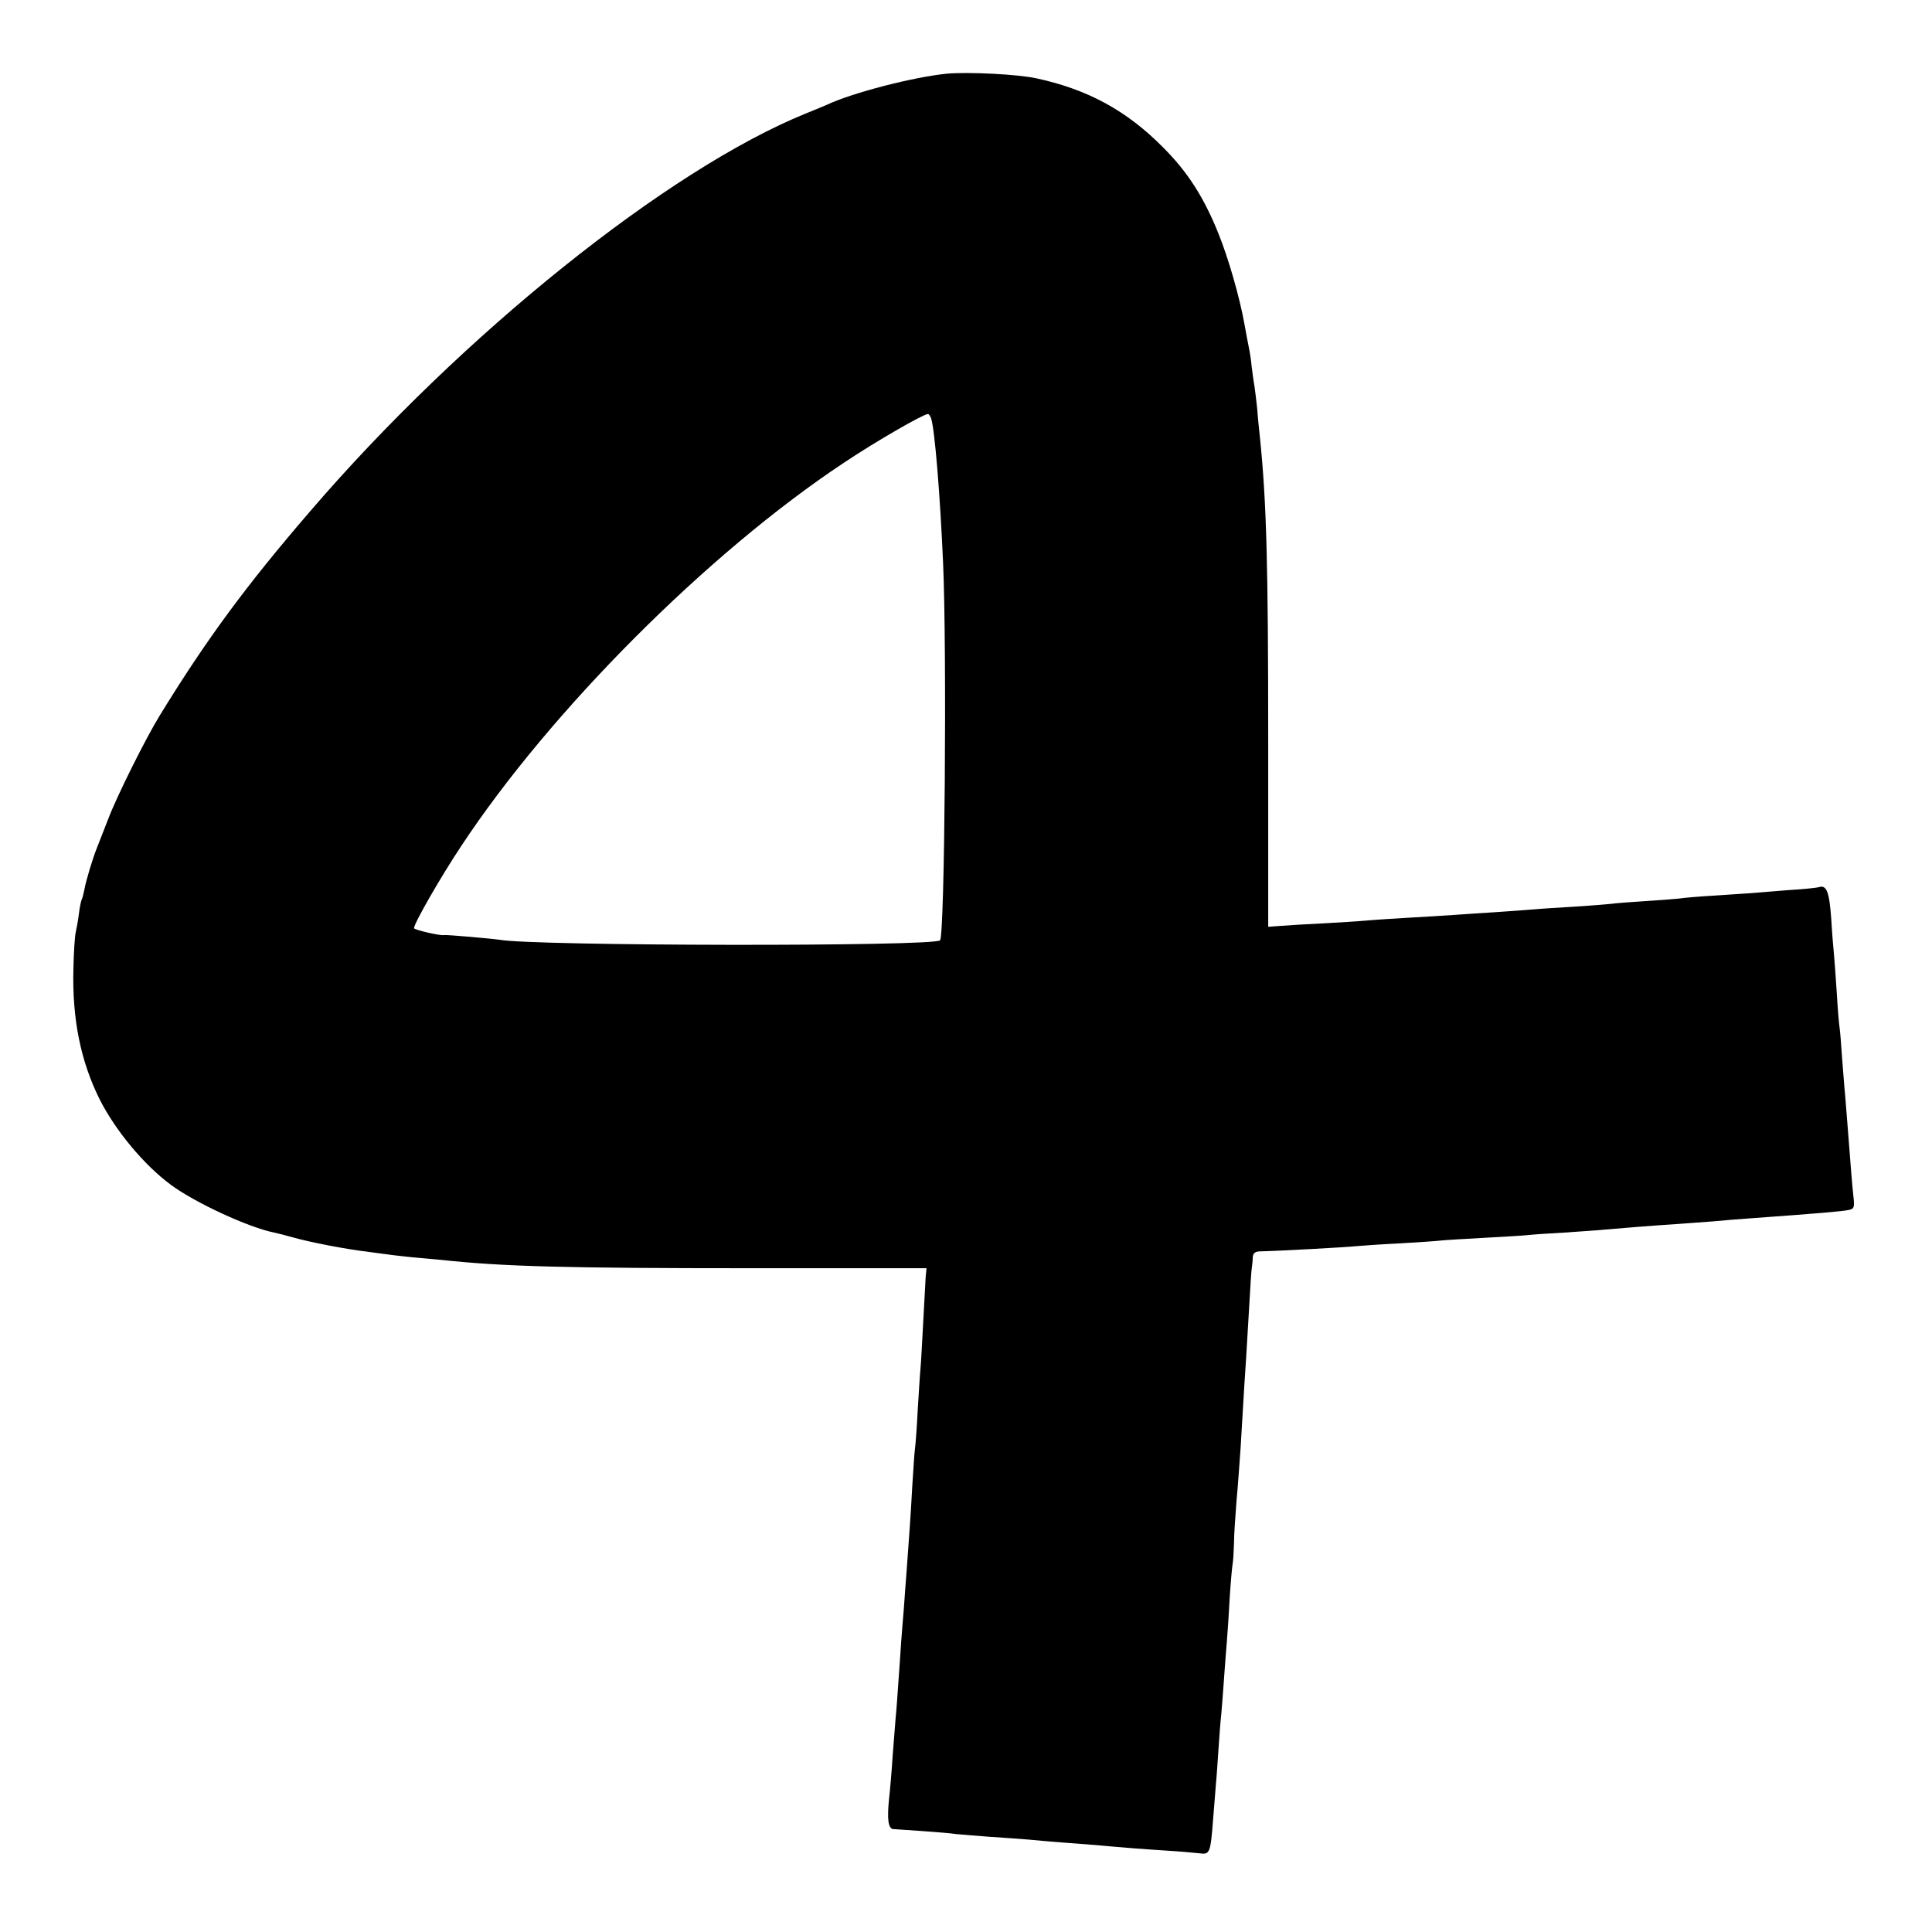 <?xml version="1.0" standalone="no"?>
<!DOCTYPE svg PUBLIC "-//W3C//DTD SVG 20010904//EN"
 "http://www.w3.org/TR/2001/REC-SVG-20010904/DTD/svg10.dtd">
<svg version="1.0" xmlns="http://www.w3.org/2000/svg"
 width="700pt" height="700pt" viewBox="0 0 700 700"
 preserveAspectRatio="xMidYMid meet">
<g transform="translate(0,700) scale(0.1,-0.1)"
fill="#000000" stroke="none">
<path d="M3430 6733 c-119 -12 -339 -68 -435 -113 -11 -5 -45 -19 -75 -31
-500 -203 -1247 -802 -1795 -1440 -232 -269 -376 -464 -546 -741 -50 -81 -156
-293 -188 -378 -18 -47 -37 -94 -41 -105 -13 -32 -39 -117 -44 -147 -3 -15 -7
-31 -9 -35 -3 -5 -8 -28 -11 -53 -3 -25 -9 -56 -12 -70 -3 -14 -7 -72 -8 -130
-5 -180 26 -335 95 -473 57 -113 160 -237 257 -309 87 -65 284 -156 376 -174
10 -2 42 -10 70 -18 60 -17 189 -42 266 -51 30 -4 64 -9 75 -10 11 -2 49 -6
85 -10 36 -3 85 -8 110 -10 223 -24 450 -30 1121 -30 l636 0 -3 -30 c-1 -16
-5 -91 -9 -165 -4 -74 -8 -151 -10 -170 -2 -19 -6 -87 -10 -150 -3 -63 -8
-126 -10 -140 -2 -14 -6 -77 -10 -140 -6 -112 -9 -147 -20 -300 -3 -41 -8
-102 -10 -135 -3 -33 -7 -89 -10 -125 -2 -36 -7 -101 -10 -145 -3 -44 -7 -102
-10 -130 -2 -27 -7 -90 -11 -140 -3 -49 -9 -119 -13 -155 -7 -69 -3 -104 14
-107 6 0 52 -4 103 -7 52 -4 108 -8 125 -11 18 -2 73 -6 122 -10 50 -3 113 -8
140 -10 28 -3 79 -7 115 -10 36 -3 94 -7 130 -10 110 -10 162 -14 255 -20 50
-3 104 -8 122 -10 36 -5 39 1 48 120 3 39 8 95 10 125 3 30 7 91 10 135 3 44
7 100 10 125 2 25 7 83 10 130 3 47 8 105 10 130 2 25 7 95 10 155 4 61 9 118
11 128 2 10 4 43 5 75 0 31 5 100 9 152 5 52 11 140 15 195 13 218 16 272 20
325 2 30 7 114 11 185 4 72 8 137 10 145 1 8 3 24 3 35 1 14 8 20 24 21 60 1
317 15 352 19 22 2 93 7 157 10 65 4 130 8 145 10 16 2 86 6 158 10 71 4 143
8 160 10 16 2 75 6 130 9 55 4 123 8 150 11 70 6 166 14 260 20 44 3 105 8
135 10 30 3 91 8 135 11 248 18 330 25 353 30 20 4 22 9 17 52 -5 46 -8 88
-20 242 -3 41 -8 98 -10 125 -3 28 -7 88 -11 135 -3 47 -7 96 -9 108 -2 13 -7
70 -10 125 -4 56 -8 118 -10 137 -2 19 -7 78 -10 130 -7 99 -17 124 -44 116
-9 -3 -59 -8 -111 -11 -52 -4 -113 -9 -135 -11 -22 -1 -83 -6 -135 -9 -52 -3
-111 -8 -130 -11 -19 -2 -73 -6 -120 -9 -47 -3 -103 -7 -125 -10 -22 -2 -80
-7 -130 -10 -49 -3 -117 -7 -150 -10 -33 -3 -95 -7 -137 -10 -43 -3 -111 -7
-150 -10 -40 -3 -113 -7 -163 -10 -49 -3 -117 -7 -150 -10 -33 -3 -109 -8
-170 -11 -60 -3 -128 -7 -150 -9 l-40 -3 0 661 c0 653 -6 877 -30 1112 -3 28
-8 75 -10 105 -3 30 -8 67 -10 82 -3 15 -7 47 -10 70 -2 24 -7 54 -10 68 -3
14 -10 52 -16 85 -17 96 -58 239 -94 328 -53 132 -112 224 -200 312 -132 134
-274 211 -459 251 -67 15 -249 24 -326 17z m-56 -1250 c13 -43 32 -272 43
-523 14 -314 6 -1351 -11 -1367 -23 -23 -1470 -21 -1596 2 -25 4 -194 19 -202
17 -12 -3 -108 19 -108 25 0 17 95 183 170 296 323 490 894 1063 1387 1390
115 77 287 176 305 177 4 0 9 -8 12 -17z"/>
</g>
</svg>
